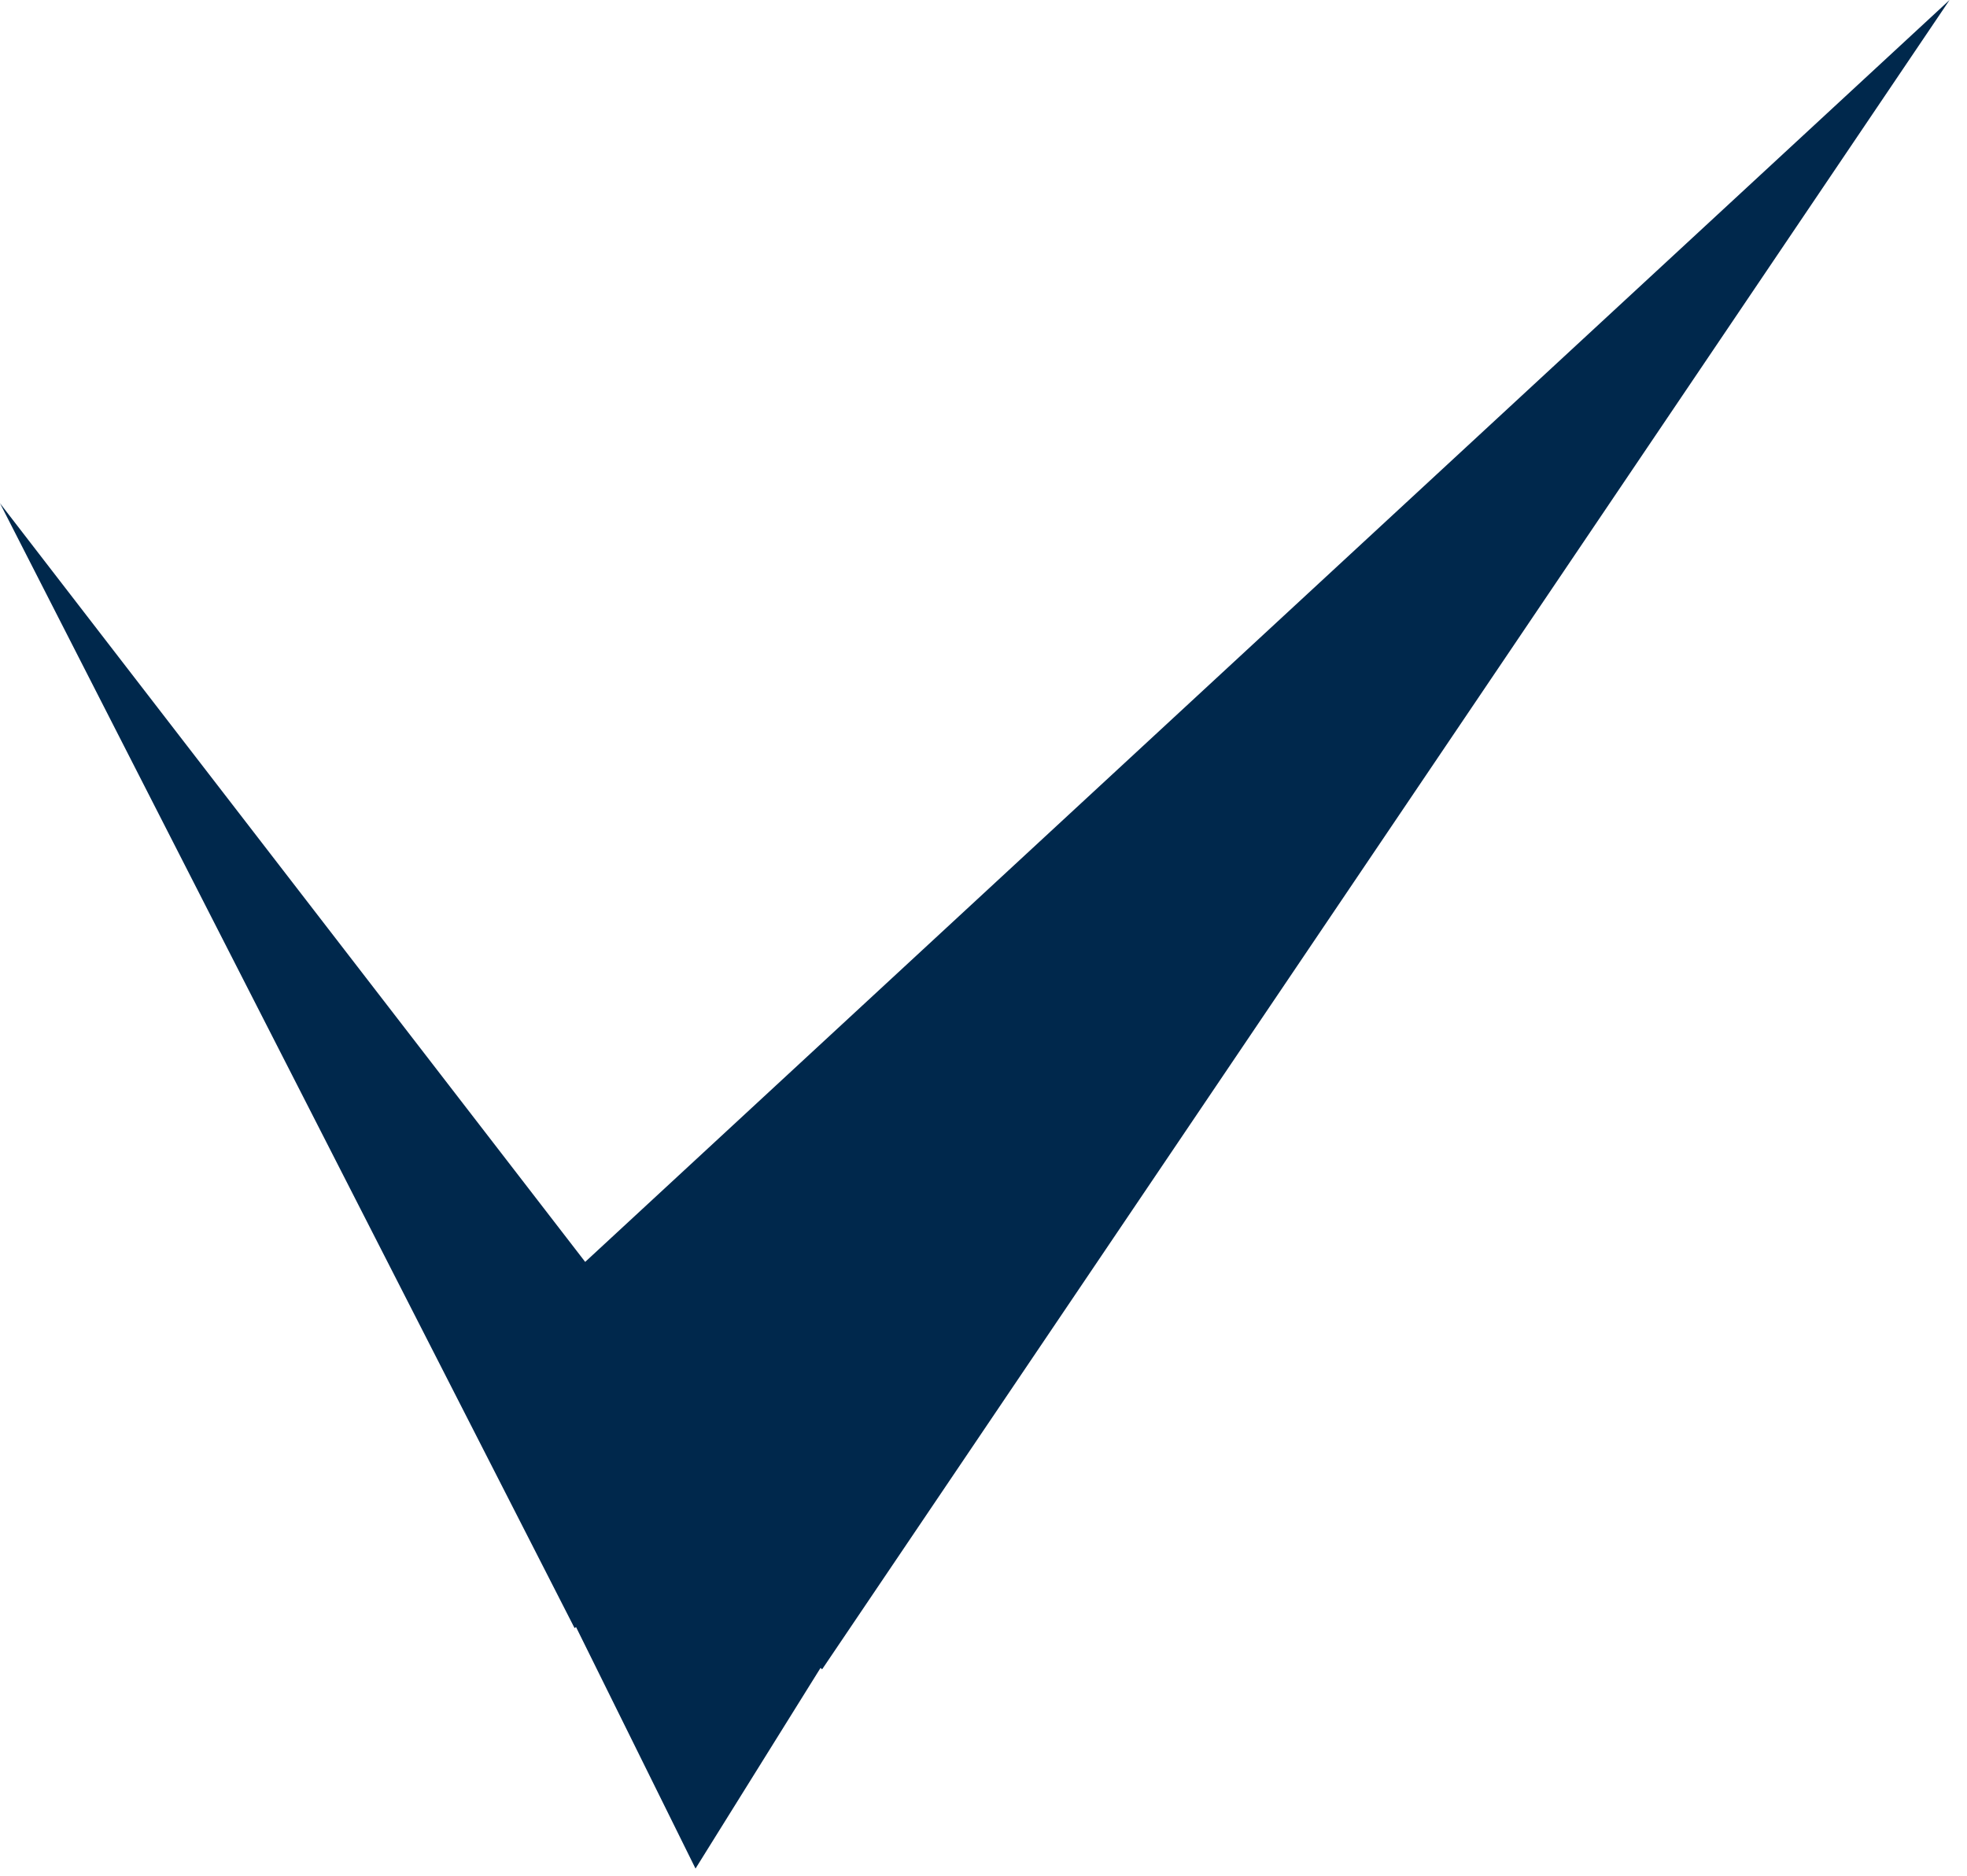 <?xml version="1.0" encoding="UTF-8"?> <svg xmlns="http://www.w3.org/2000/svg" width="108" height="103" viewBox="0 0 108 103" fill="none"> <path fill-rule="evenodd" clip-rule="evenodd" d="M107.043 0L45.14 91.642L45.052 91.566L38.188 102.581L31.629 89.324L31.546 89.377L0 27.629L32.13 69.276L107.043 0Z" fill="#00284C"></path> </svg> 
